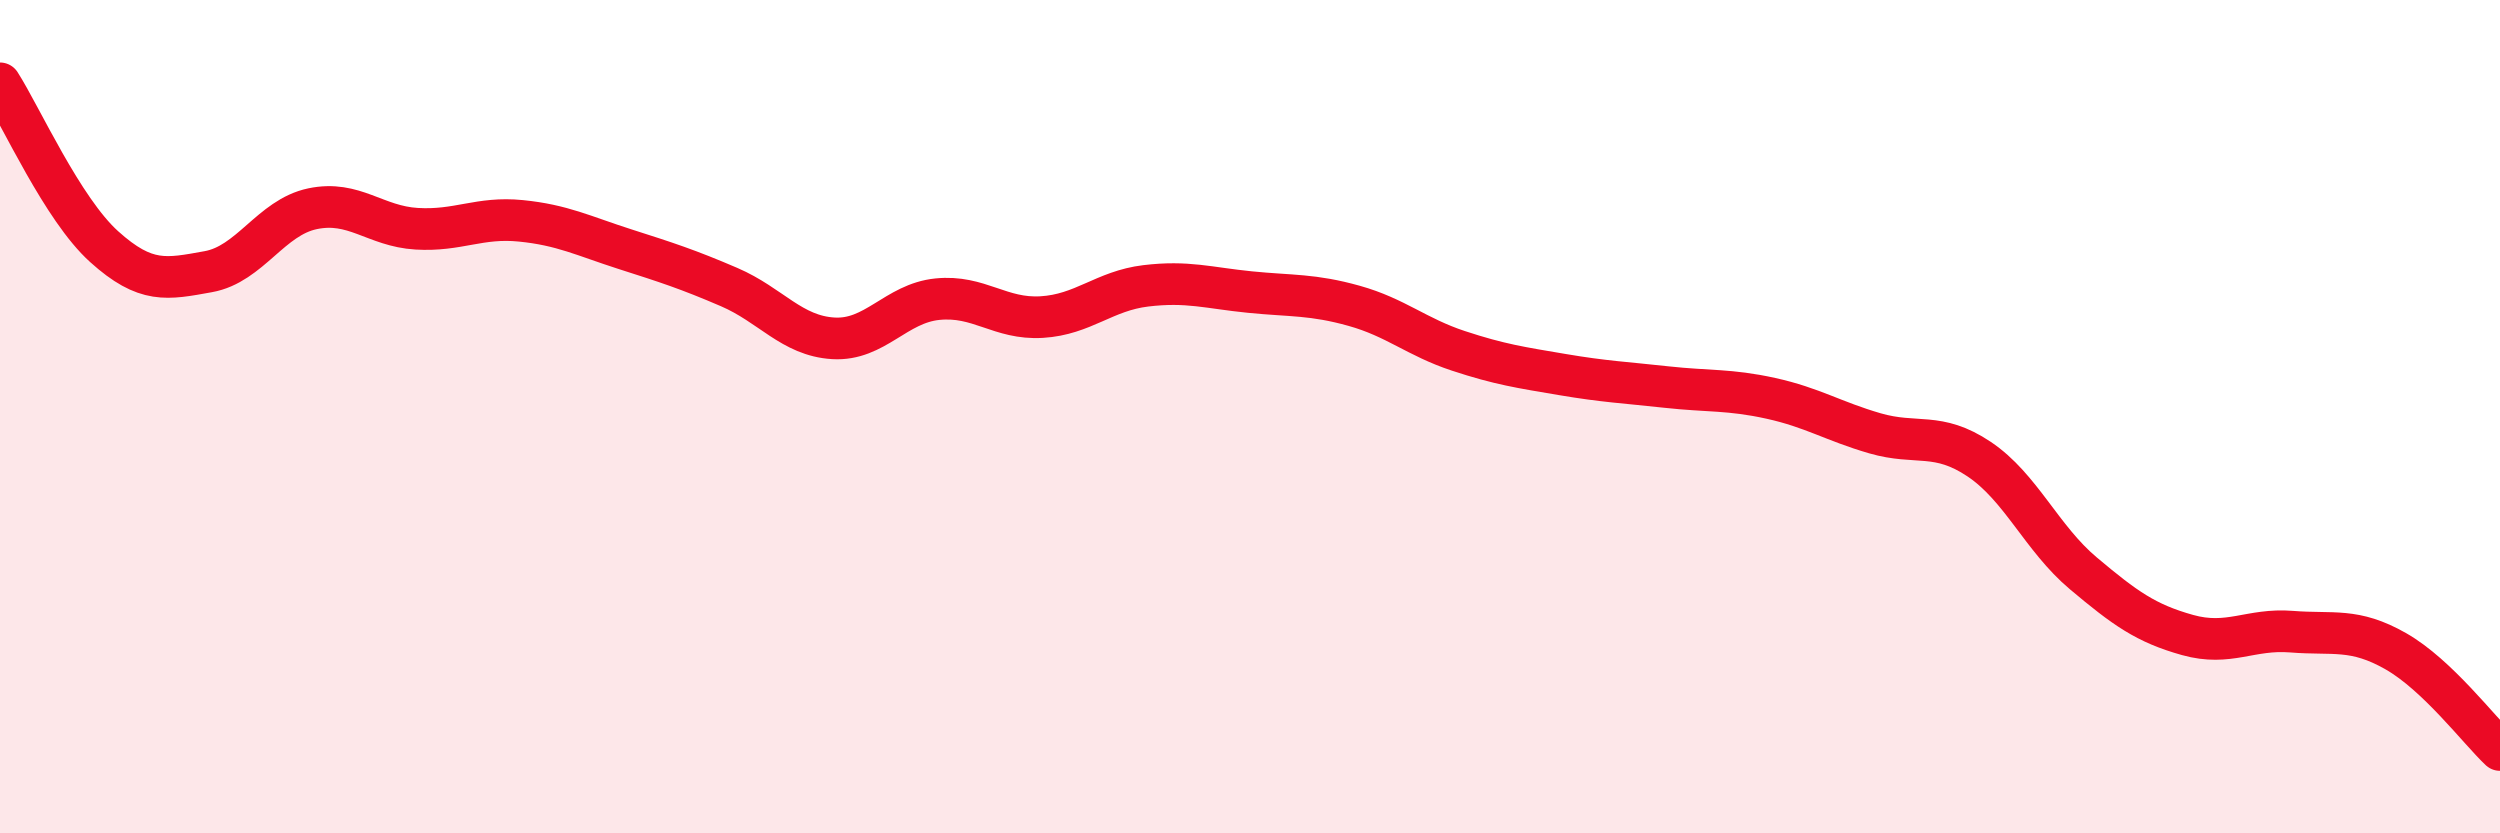 
    <svg width="60" height="20" viewBox="0 0 60 20" xmlns="http://www.w3.org/2000/svg">
      <path
        d="M 0,2 C 0.5,2.78 1.5,5.02 2.5,5.92 C 3.5,6.82 4,6.7 5,6.52 C 6,6.34 6.5,5.22 7.5,5.01 C 8.5,4.8 9,5.43 10,5.49 C 11,5.55 11.5,5.2 12.5,5.3 C 13.5,5.4 14,5.66 15,5.98 C 16,6.3 16.5,6.46 17.5,6.89 C 18.5,7.32 19,8.06 20,8.12 C 21,8.18 21.5,7.28 22.5,7.18 C 23.5,7.08 24,7.67 25,7.61 C 26,7.55 26.5,6.98 27.5,6.86 C 28.5,6.74 29,6.91 30,7.01 C 31,7.11 31.5,7.06 32.5,7.34 C 33.5,7.62 34,8.09 35,8.42 C 36,8.75 36.5,8.82 37.5,8.99 C 38.5,9.16 39,9.18 40,9.29 C 41,9.4 41.5,9.34 42.5,9.56 C 43.5,9.78 44,10.11 45,10.4 C 46,10.69 46.5,10.35 47.5,11.02 C 48.5,11.69 49,12.92 50,13.76 C 51,14.6 51.5,14.96 52.5,15.24 C 53.5,15.52 54,15.08 55,15.16 C 56,15.24 56.5,15.06 57.5,15.63 C 58.5,16.2 59.5,17.53 60,18L60 20L0 20Z"
        fill="#EB0A25"
        opacity="0.1"
        stroke-linecap="round"
        stroke-linejoin="round"
      />
      <path
        d="M 0,2 C 0.5,2.78 1.5,5.02 2.5,5.92 C 3.5,6.82 4,6.7 5,6.52 C 6,6.34 6.5,5.22 7.5,5.01 C 8.5,4.8 9,5.43 10,5.49 C 11,5.55 11.5,5.2 12.5,5.3 C 13.5,5.4 14,5.66 15,5.98 C 16,6.3 16.5,6.46 17.5,6.89 C 18.5,7.32 19,8.06 20,8.12 C 21,8.18 21.5,7.28 22.5,7.18 C 23.5,7.08 24,7.67 25,7.61 C 26,7.55 26.5,6.98 27.5,6.86 C 28.5,6.74 29,6.91 30,7.01 C 31,7.11 31.5,7.06 32.5,7.34 C 33.5,7.62 34,8.09 35,8.42 C 36,8.75 36.5,8.82 37.5,8.99 C 38.5,9.16 39,9.18 40,9.29 C 41,9.4 41.5,9.34 42.5,9.56 C 43.5,9.78 44,10.11 45,10.4 C 46,10.69 46.5,10.35 47.5,11.02 C 48.5,11.69 49,12.92 50,13.76 C 51,14.6 51.5,14.96 52.5,15.24 C 53.5,15.52 54,15.08 55,15.16 C 56,15.24 56.5,15.06 57.5,15.63 C 58.5,16.2 59.5,17.53 60,18"
        stroke="#EB0A25"
        stroke-width="1"
        fill="none"
        stroke-linecap="round"
        stroke-linejoin="round"
      />
    </svg>
  